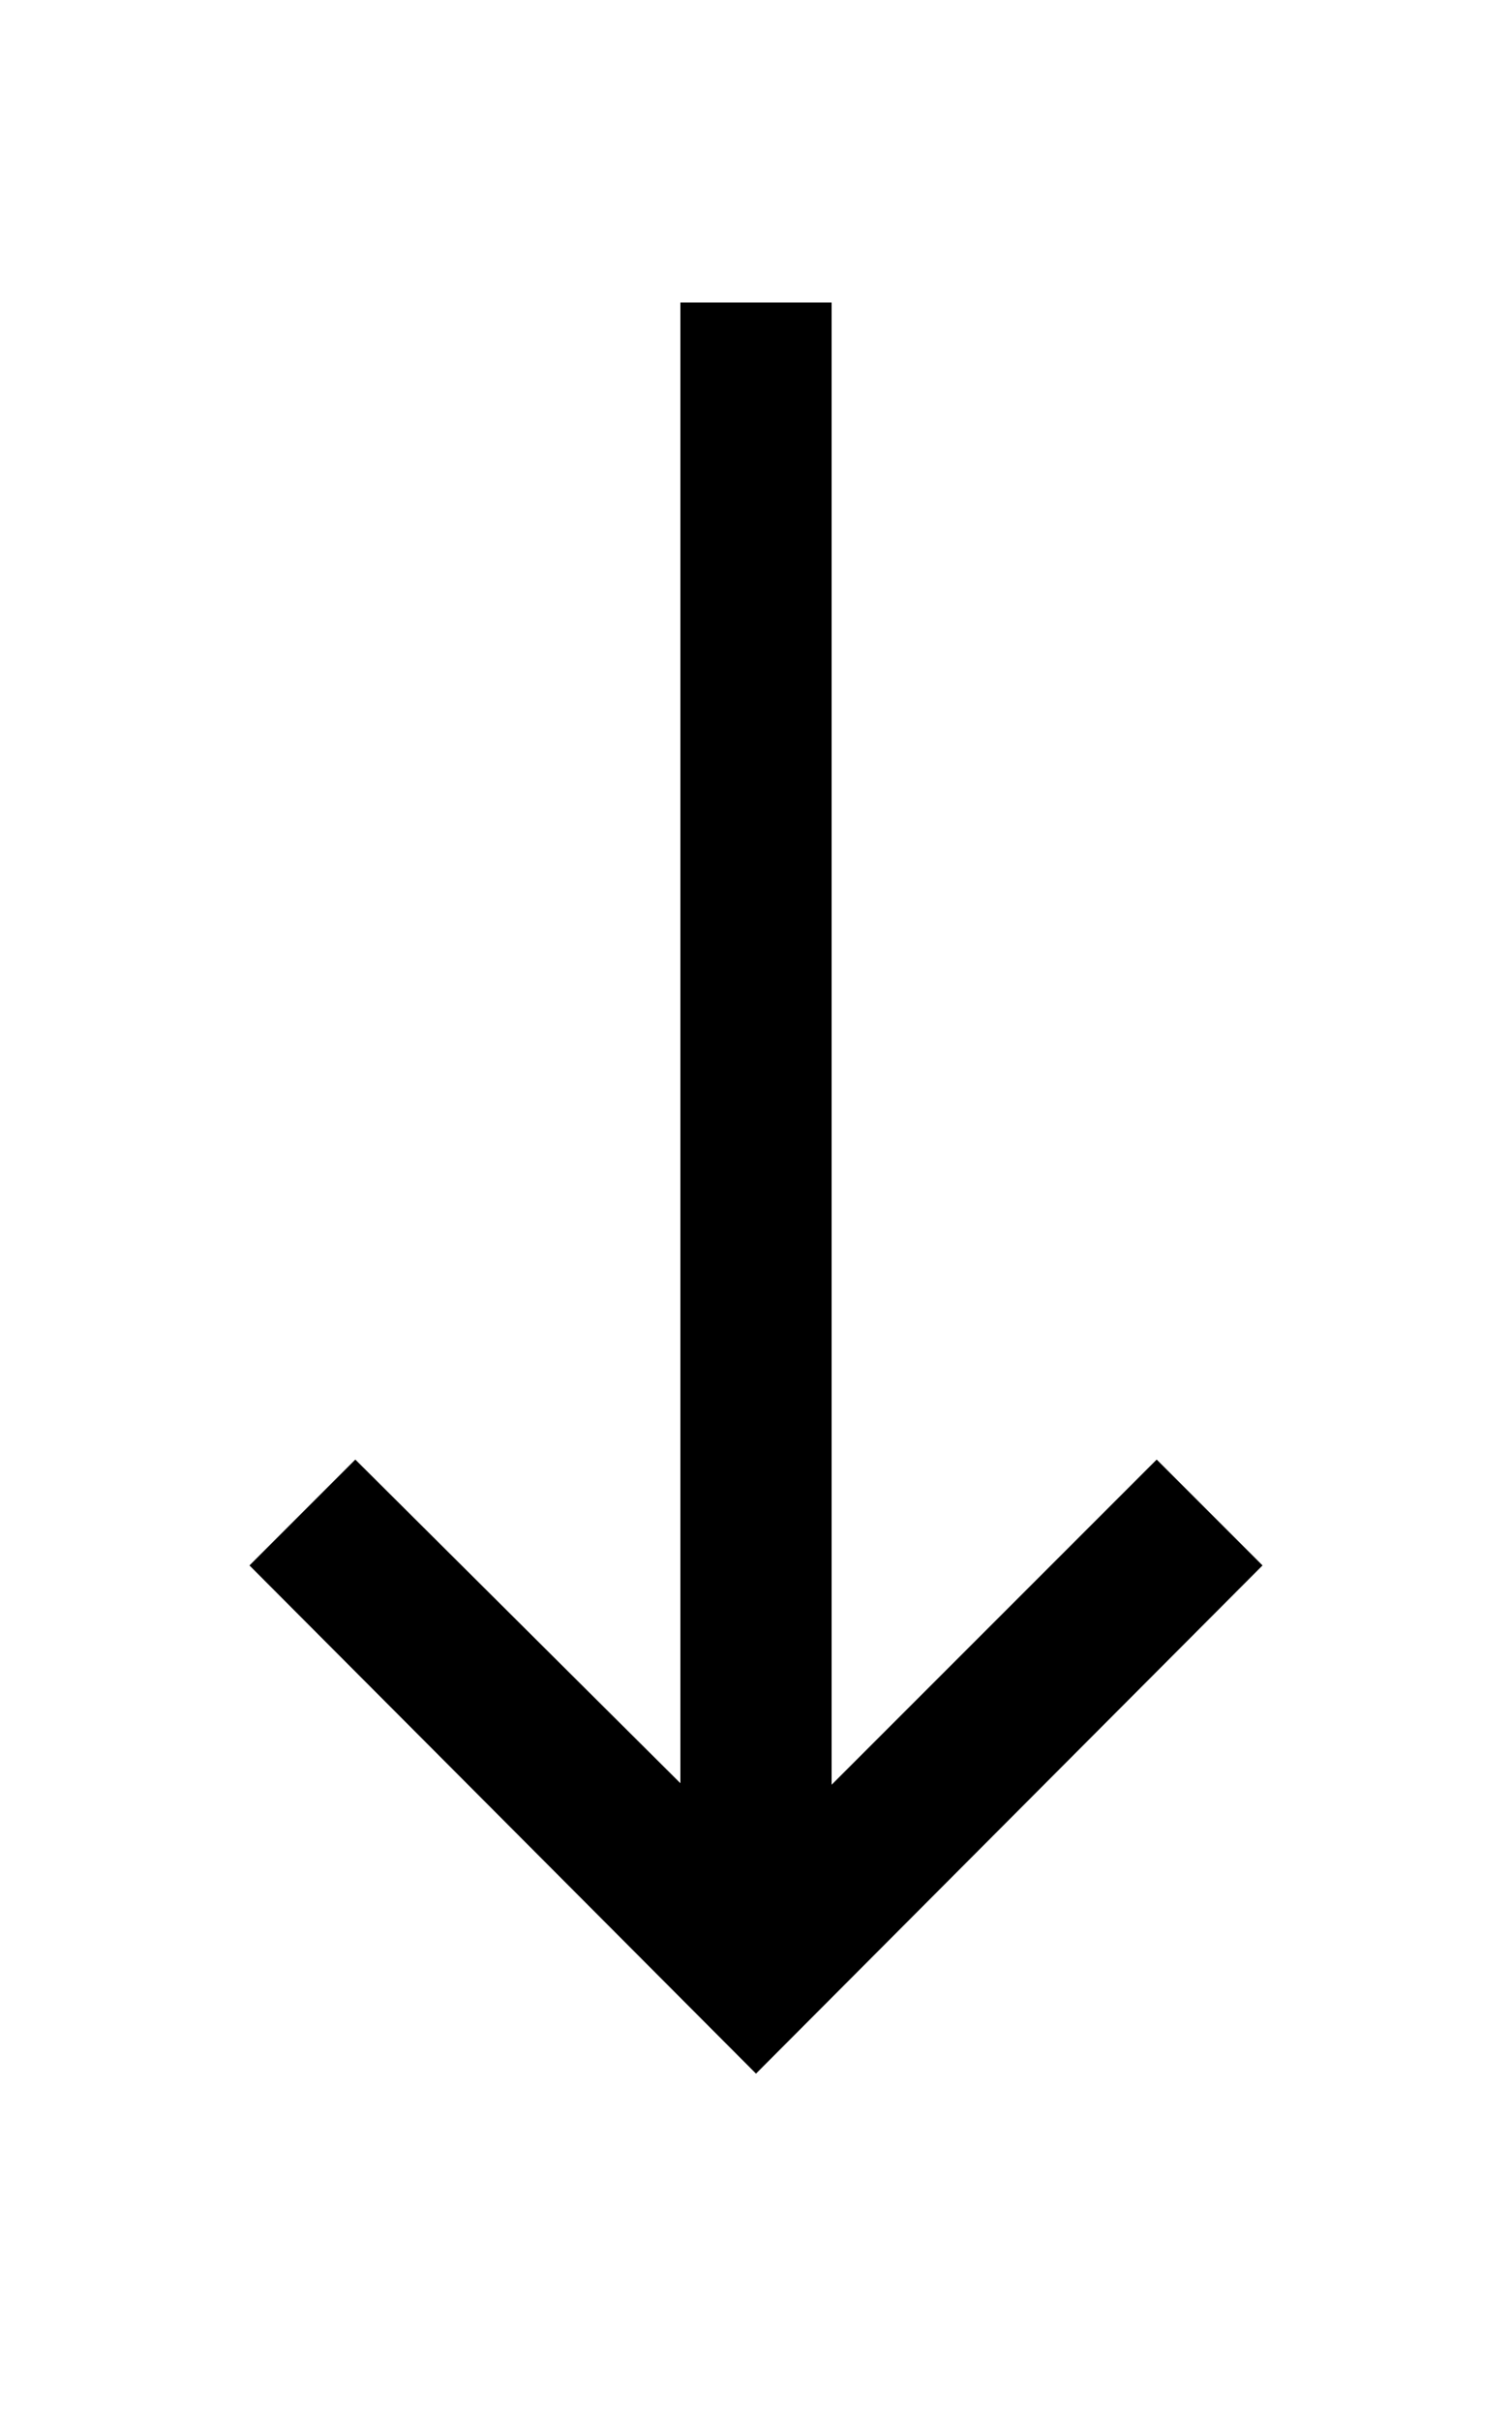 <svg width="10" height="16" fill="none" xmlns="http://www.w3.org/2000/svg"><path fill-rule="evenodd" clip-rule="evenodd" d="M4.5 11.8V2h1v9.8l2.15-2.15.7.7L5 13.71l-3.35-3.36.7-.7 2.15 2.14Z" fill="#000"/></svg>
